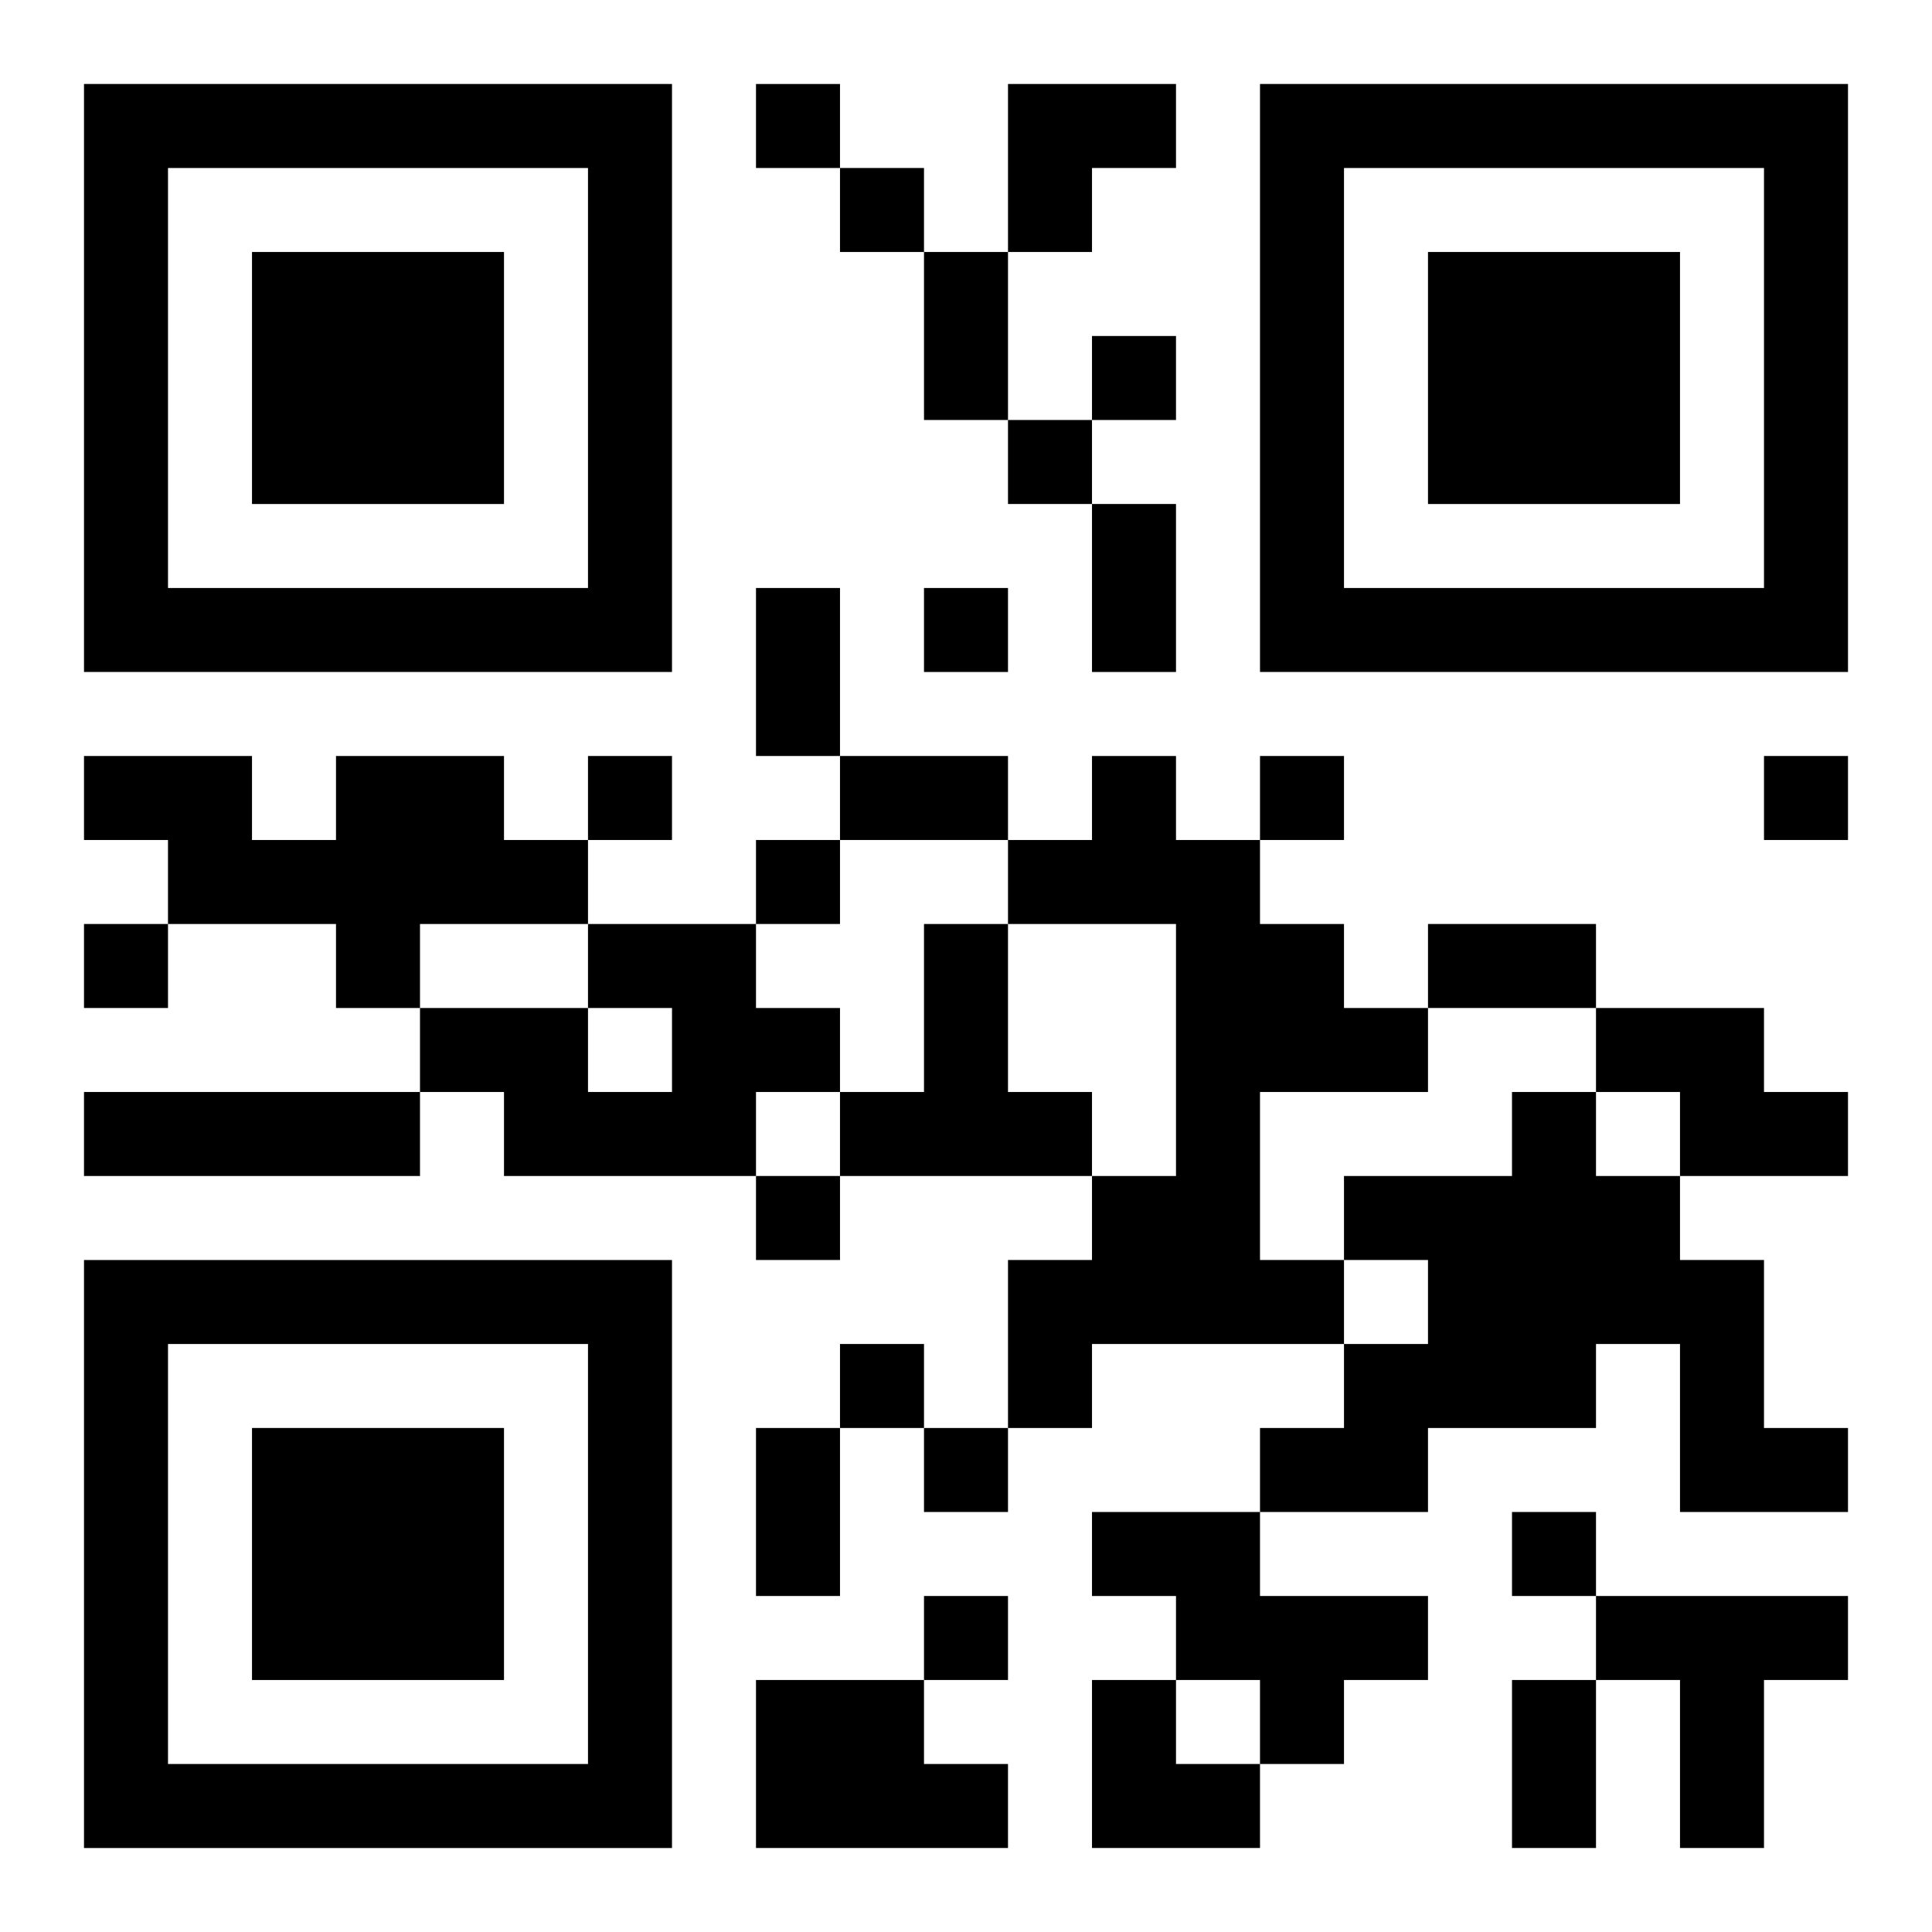 <?xml version="1.0" encoding="UTF-8"?>
<svg width="250" height="250" baseProfile="full" version="1.1" viewBox="-1 -1 23 23" xmlns="http://www.w3.org/2000/svg" xmlns:xlink="http://www.w3.org/1999/xlink"><symbol id="a"><path d="m0 7v7h7v-7h-7zm1 1h5v5h-5v-5zm1 1v3h3v-3h-3z"/></symbol><use y="-7" xlink:href="#a"/><use y="7" xlink:href="#a"/><use x="14" y="-7" xlink:href="#a"/><path d="m3 8h2v1h1v1h-2v1h-1v-1h-2v-1h-1v-1h2v1h1v-1m9 0h1v1h1v1h1v1h1v1h-2v2h1v1h-3v1h-1v-2h1v-1h1v-3h-2v-1h1v-1m-6 2h2v1h1v1h-1v1h-3v-1h-1v-1h2v1h1v-1h-1v-1m4 0h1v2h1v1h-3v-1h1v-2m8 1h2v1h1v1h-2v-1h-1v-1m-18 1h4v1h-4v-1m17 0h1v1h1v1h1v2h1v1h-2v-2h-1v1h-2v1h-2v-1h1v-1h1v-1h-1v-1h2v-1m-5 5h2v1h2v1h-1v1h-1v-1h-1v-1h-1v-1m6 1h3v1h-1v2h-1v-2h-1v-1m-10 1h2v1h1v1h-3v-2m0-19v1h1v-1h-1m1 1v1h1v-1h-1m3 2v1h1v-1h-1m-1 1v1h1v-1h-1m-1 2v1h1v-1h-1m-4 2v1h1v-1h-1m8 0v1h1v-1h-1m6 0v1h1v-1h-1m-12 1v1h1v-1h-1m-8 1v1h1v-1h-1m8 3v1h1v-1h-1m1 2v1h1v-1h-1m1 1v1h1v-1h-1m7 1v1h1v-1h-1m-7 1v1h1v-1h-1m0-16h1v2h-1v-2m2 3h1v2h-1v-2m-4 1h1v2h-1v-2m1 2h2v1h-2v-1m7 2h2v1h-2v-1m-8 6h1v2h-1v-2m9 3h1v2h-1v-2m-6-19h2v1h-1v1h-1zm1 19h1v1h1v1h-2z"/></svg>
